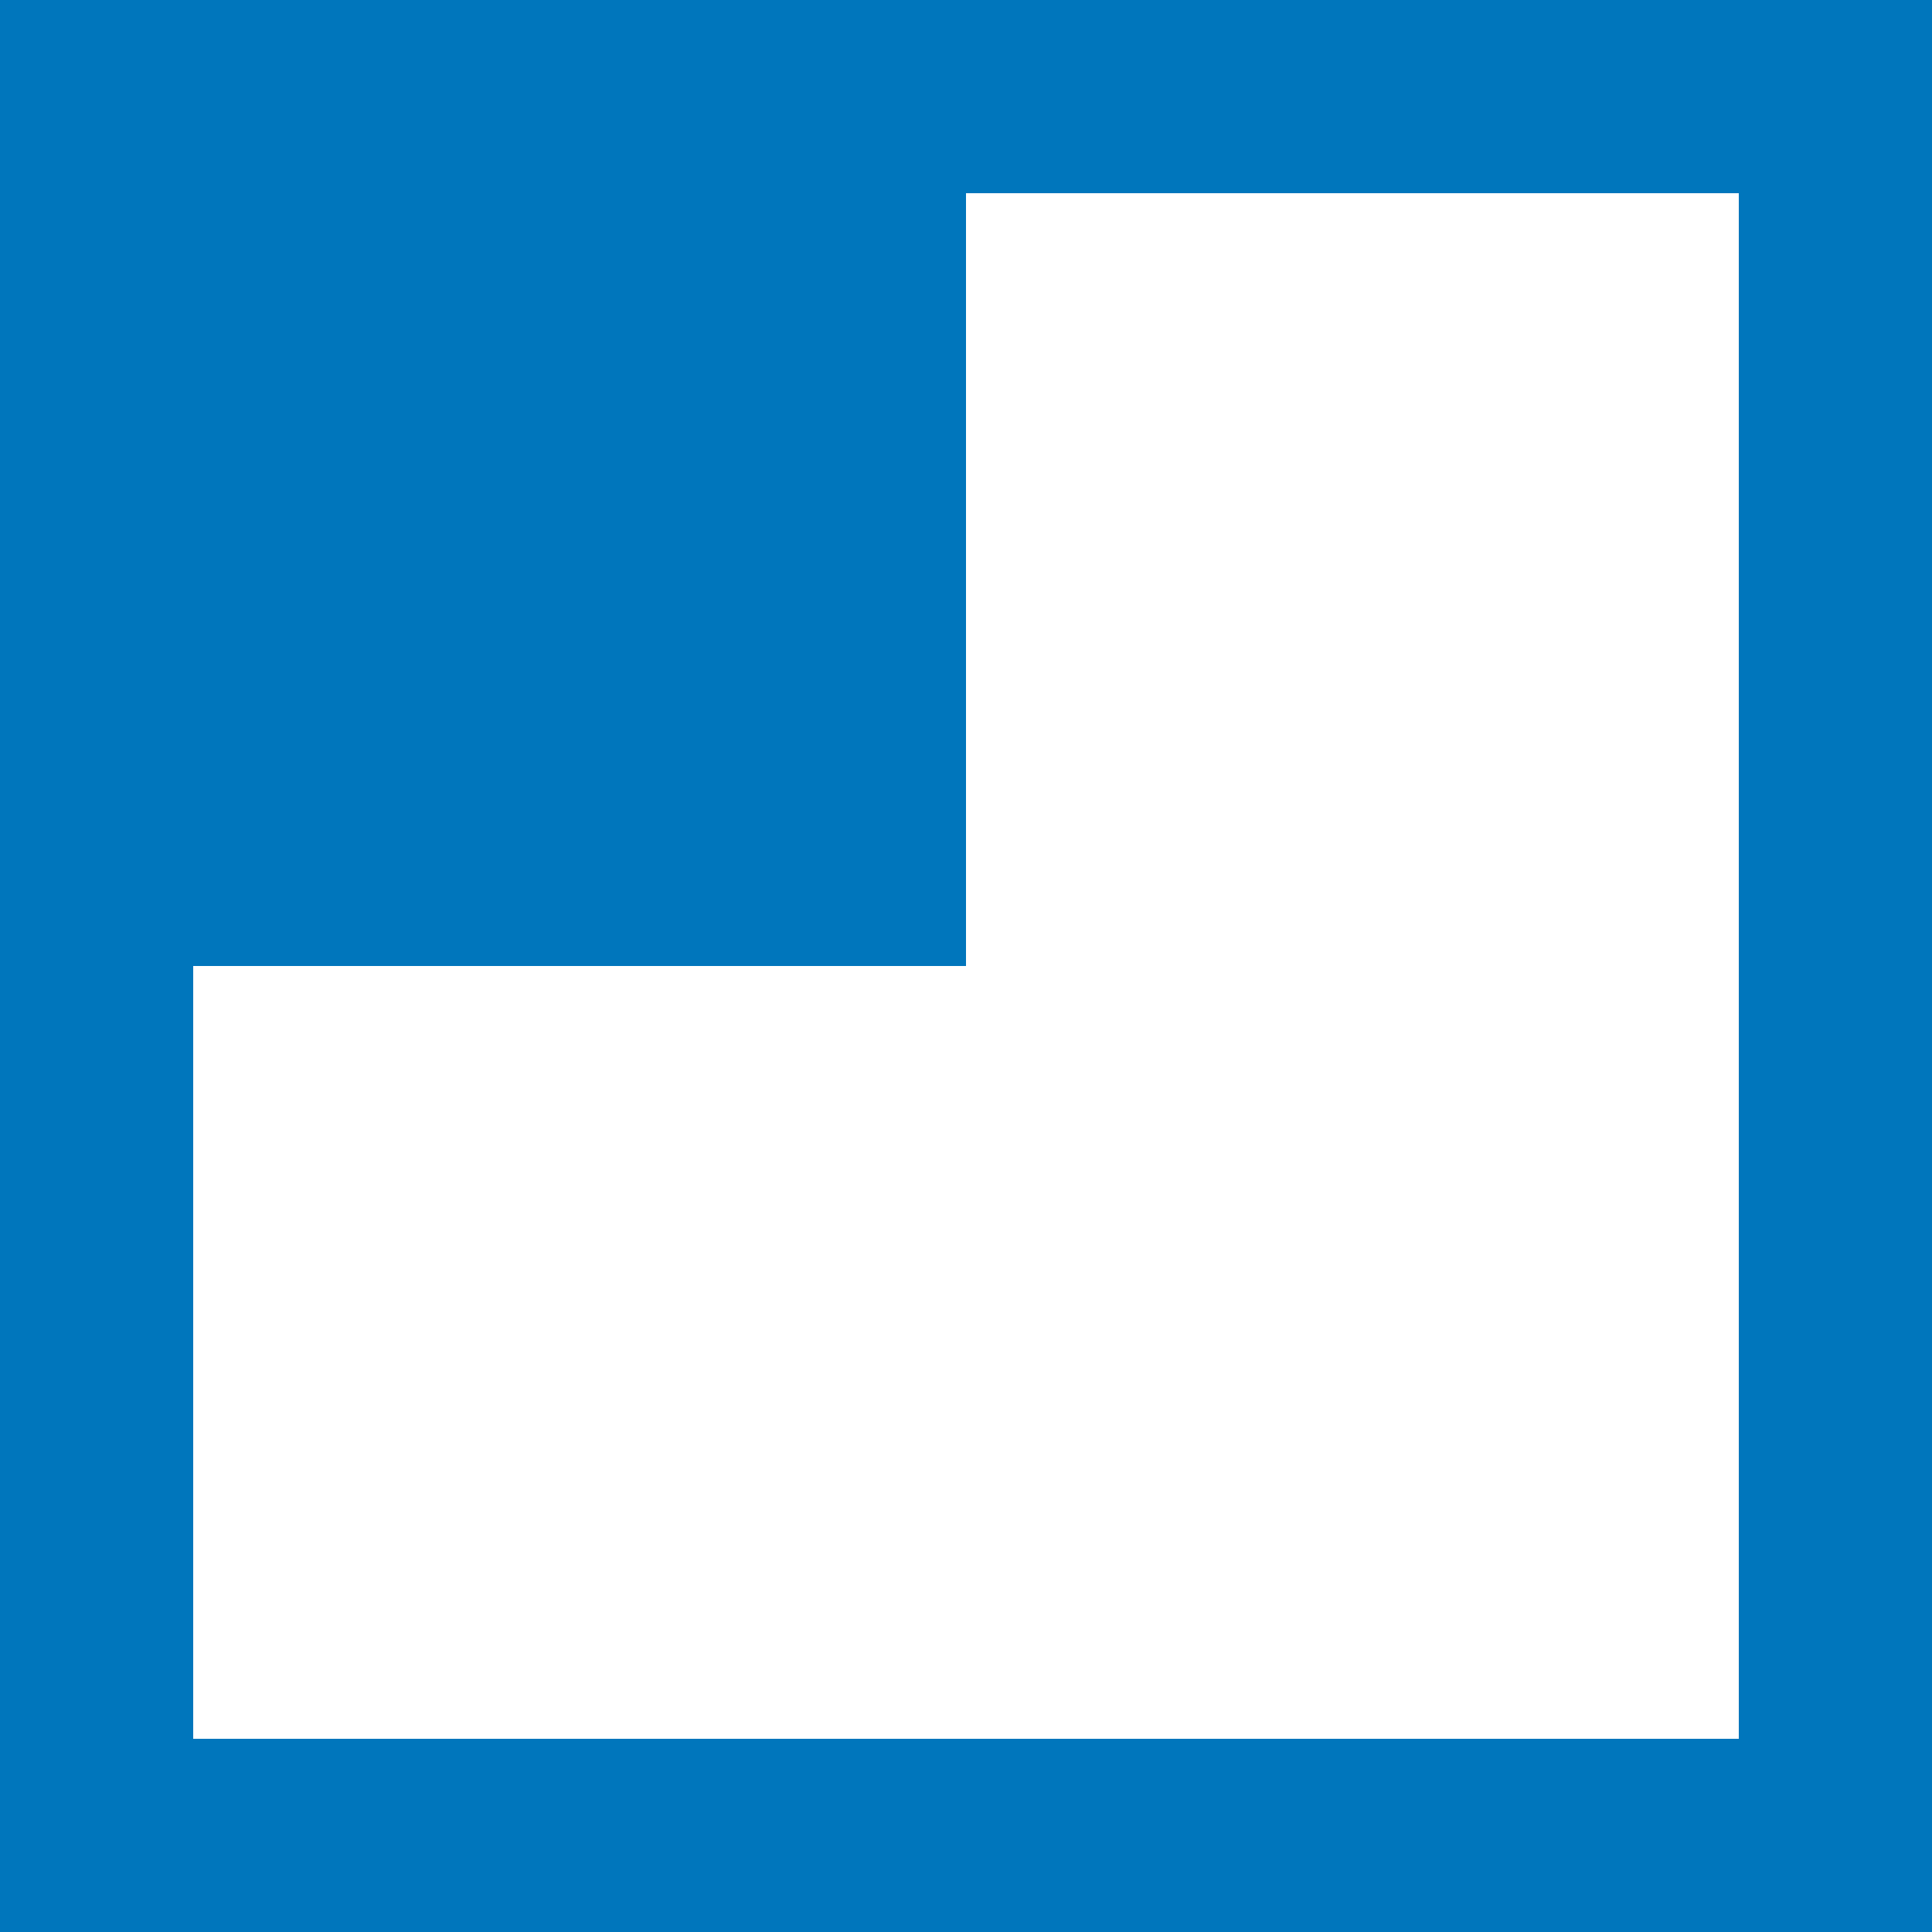 <svg version="1.1" id="Layer_1" xmlns="http://www.w3.org/2000/svg" x="0" y="0" viewBox="0 0 20 20" xml:space="preserve" enable-background="new 0 0 20 20" width="20" height="20"><g class="nc-icon-wrapper"><title>lock top left</title><path class="st0" d="M0 10v10h20V0H0v10zm18-8v16H2v-8h8V2h8z" style="" fill=" #0076BC"/></g></svg>